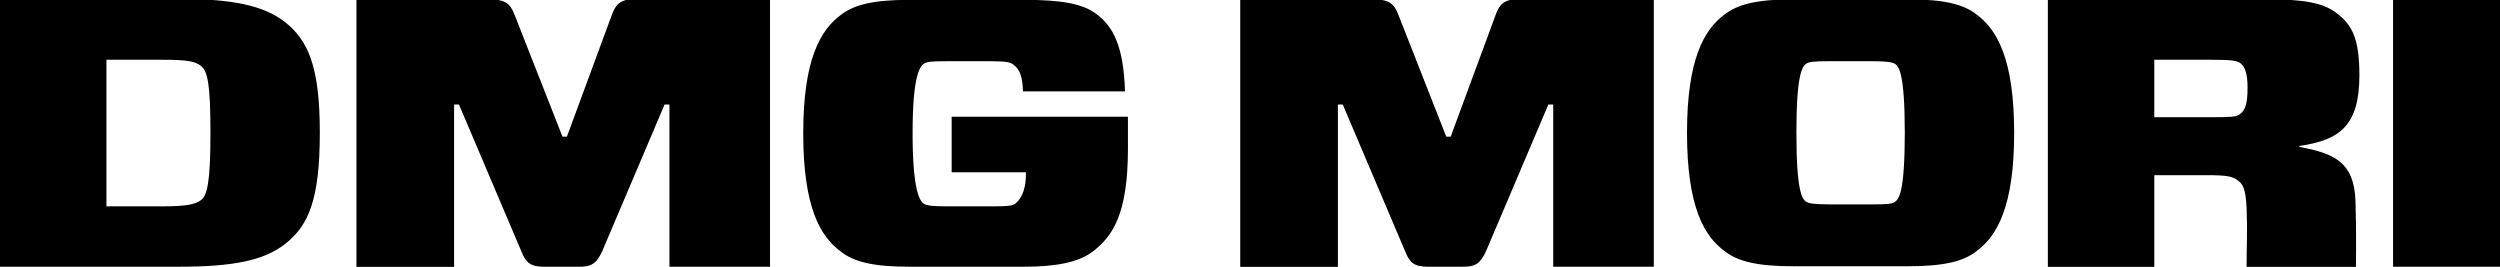 <svg width="178" height="19" viewBox="0 0 178 19" fill="none" xmlns="http://www.w3.org/2000/svg">
<g clip-path="url(#clip0_320_43757)">
<path d="M106.487 1.065L103.289 9.733H102.976L99.569 1.065C99.256 0.233 98.873 -0.044 97.761 -0.044H88.305V19.025H95.258V7.445H95.606L100.055 17.915C100.368 18.713 100.716 18.99 101.655 18.99H104.193C105.096 18.99 105.409 18.713 105.792 17.915L110.242 7.445H110.589V18.99H117.751V-0.079H108.33C107.182 -0.079 106.8 0.198 106.487 1.065ZM140.731 1.03C139.793 0.302 138.437 -0.044 135.864 -0.044H127.659C125.087 -0.044 123.731 0.302 122.792 1.03C121.332 2.105 120.115 4.22 120.115 9.456C120.115 14.726 121.332 16.806 122.792 17.881C123.731 18.609 125.087 18.956 127.659 18.956H135.864C138.437 18.956 139.793 18.609 140.731 17.881C142.191 16.806 143.408 14.691 143.408 9.456C143.408 4.22 142.191 2.105 140.731 1.03ZM134.96 14.344C134.752 14.518 134.404 14.552 133.326 14.552H130.197C129.154 14.552 128.772 14.483 128.563 14.344C128.32 14.136 127.903 13.651 127.903 9.456C127.903 5.295 128.32 4.775 128.563 4.567C128.772 4.394 129.12 4.359 130.197 4.359H133.326C134.369 4.359 134.752 4.428 134.96 4.567C135.204 4.775 135.621 5.26 135.621 9.456C135.621 13.651 135.204 14.136 134.96 14.344ZM170.386 18.99H178V-0.079H170.386V18.99ZM167.988 5.364C167.988 2.729 167.466 1.758 166.354 0.926C165.415 0.198 164.024 -0.044 161.556 -0.044H145.807V19.025H153.386V12.472H157.071C158.636 12.472 158.948 12.576 159.296 12.819C159.679 13.096 159.887 13.373 159.957 14.795C160.026 16.424 159.957 17.638 159.957 19.025H167.744C167.744 19.025 167.779 16.147 167.709 14.275C167.605 11.536 166.18 10.912 163.711 10.461V10.392C166.632 9.976 167.988 8.901 167.988 5.364ZM159.47 8.138C159.261 8.311 158.879 8.346 157.488 8.346H153.386V4.255H157.488C158.879 4.255 159.227 4.324 159.47 4.463C159.818 4.706 160.026 5.156 160.026 6.266C160.026 7.41 159.852 7.861 159.47 8.138ZM20.268 1.55C18.773 0.406 16.618 -0.079 12.724 -0.079H0V18.99H12.724C16.653 18.99 18.773 18.54 20.268 17.395C21.972 16.078 22.771 14.206 22.771 9.456C22.771 4.706 21.937 2.868 20.268 1.55ZM14.323 14.24C13.906 14.552 13.28 14.691 11.577 14.691H7.579V4.255H11.577C13.315 4.255 13.906 4.359 14.323 4.706C14.775 5.087 14.984 5.919 14.984 9.49C14.984 13.061 14.741 13.893 14.323 14.24ZM43.561 1.065L40.363 9.733H40.05L36.643 1.065C36.33 0.233 35.948 -0.044 34.835 -0.044H25.379V19.025H32.332V7.445H32.68L37.13 17.915C37.443 18.713 37.79 18.99 38.729 18.99H41.267C42.171 18.99 42.484 18.713 42.866 17.915L47.316 7.445H47.664V18.99H54.825V-0.079H45.404C44.257 -0.079 43.874 0.198 43.561 1.065ZM67.758 8.311V12.264H73.043V12.403C73.043 13.755 72.556 14.275 72.312 14.483C72.104 14.656 71.722 14.691 70.713 14.691H67.376C66.298 14.691 65.95 14.622 65.742 14.483C65.429 14.24 64.977 13.339 64.977 9.49C64.977 5.642 65.429 4.81 65.742 4.567C65.95 4.394 66.263 4.359 67.376 4.359H70.54C71.582 4.359 71.93 4.428 72.104 4.567C72.347 4.775 72.799 4.983 72.834 6.508H80.1C79.996 3.284 79.266 1.863 78.014 0.961C77.075 0.268 75.581 -0.01 72.938 -0.01H64.734C62.161 -0.01 60.805 0.337 59.866 1.065C58.406 2.14 57.19 4.255 57.19 9.49C57.19 14.76 58.406 16.841 59.866 17.915C60.805 18.643 62.161 18.99 64.734 18.99H72.903C75.198 18.99 76.832 18.678 77.84 17.881C79.231 16.806 80.309 15.211 80.309 10.6V8.311H67.758Z" fill="black"/>
</g>
<defs>
<clipPath id="clip0_320_43757">
<rect width="178" height="19" fill="white"/>
</clipPath>
</defs>
</svg>
